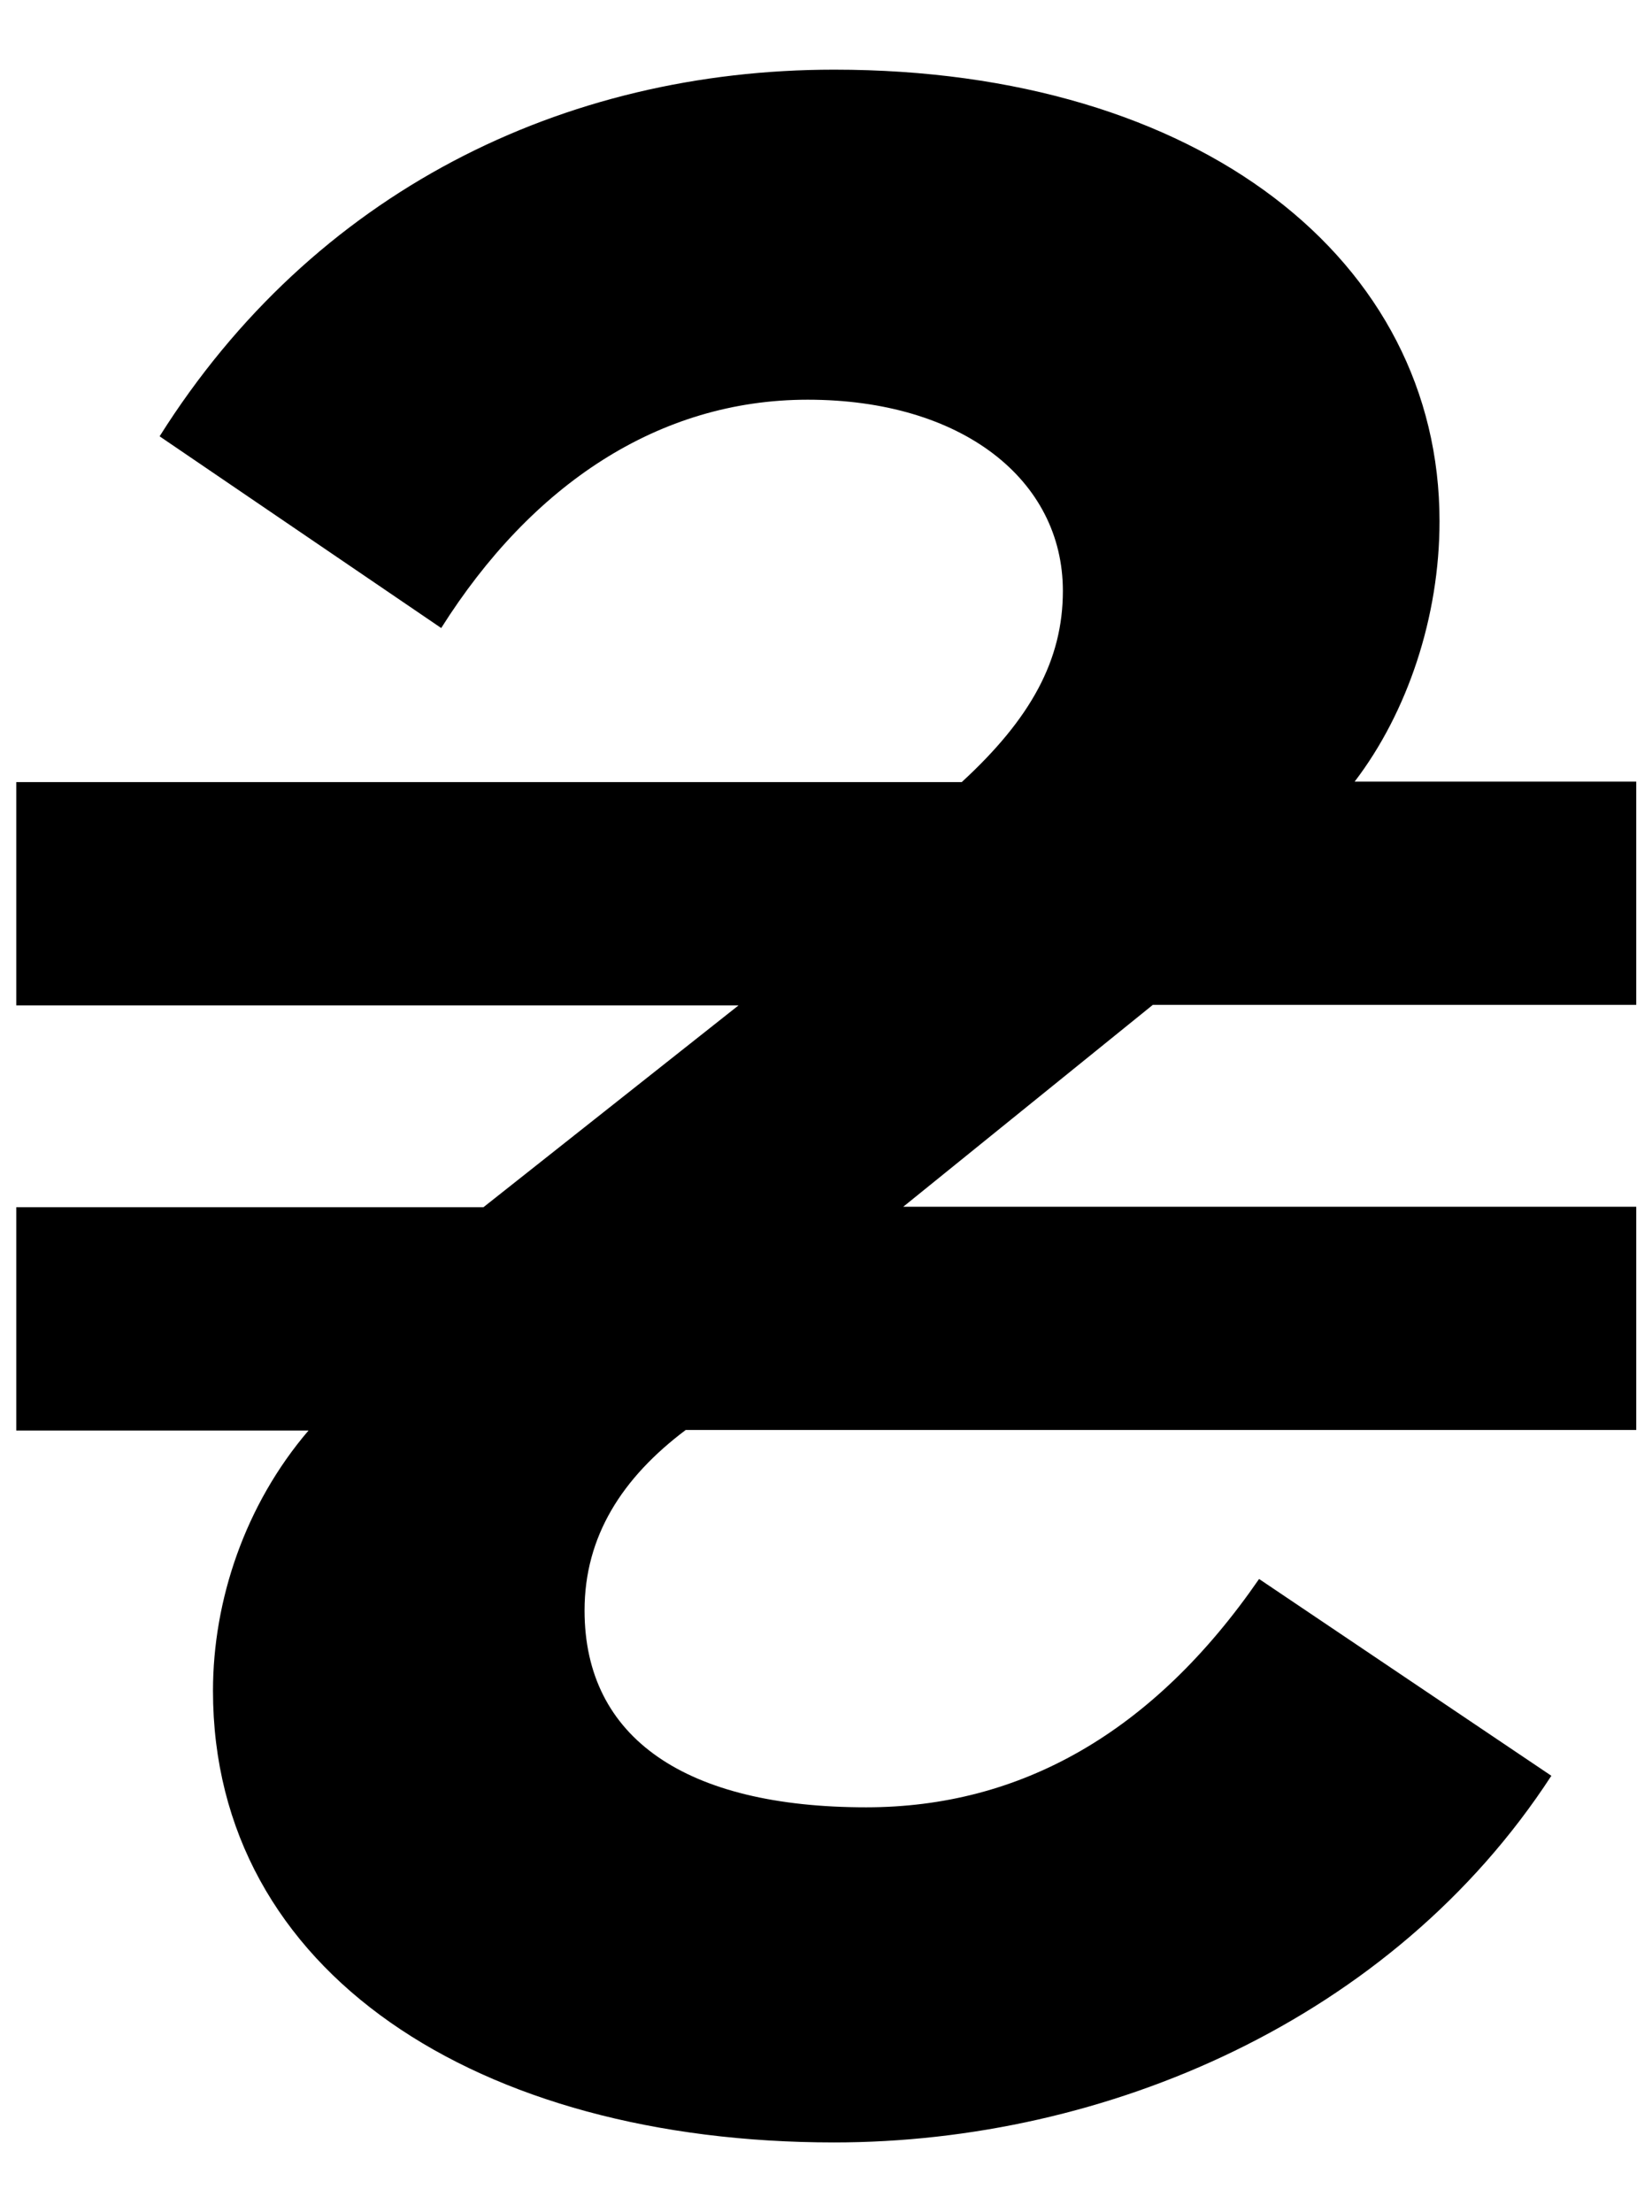 <?xml version="1.0" encoding="utf-8"?>
<!-- Generator: Adobe Illustrator 25.2.3, SVG Export Plug-In . SVG Version: 6.00 Build 0)  -->
<svg version="1.1" id="Layer_1" xmlns="http://www.w3.org/2000/svg" xmlns:xlink="http://www.w3.org/1999/xlink" x="0px" y="0px"
	 viewBox="0 0 325 435" style="enable-background:new 0 0 325 435;" xml:space="preserve">
<g>
	<path d="M226.8,197.6l-49.1,39.7h144.2v43.9h-187c-12.5,9.4-19.9,20.9-19.9,35.5c0,25.1,19.9,38.7,55.4,38.7
		c30.3,0,56.4-14.6,77.3-44.9l57.5,38.7c-31.3,48.1-87.8,72.1-141.1,72.1c-70,0-122.2-33.4-122.2-88.8c0-17.8,6.3-36.6,18.8-51.2
		H3.2v-43.9h91.9l50.2-39.7H3.2v-43.9h186c13.6-12.5,19.9-24,19.9-37.6c0-21.9-19.9-37.6-50.2-37.6c-29.3,0-54.3,16.7-72.1,44.9
		L31.4,85.8c30.3-48.1,79.4-72.1,132.7-72.1c72.1,0,119.1,37.6,119.1,88.8c0,18.8-6.3,37.6-16.7,51.2h55.4v43.9H226.8z"/>
</g>
</svg>

